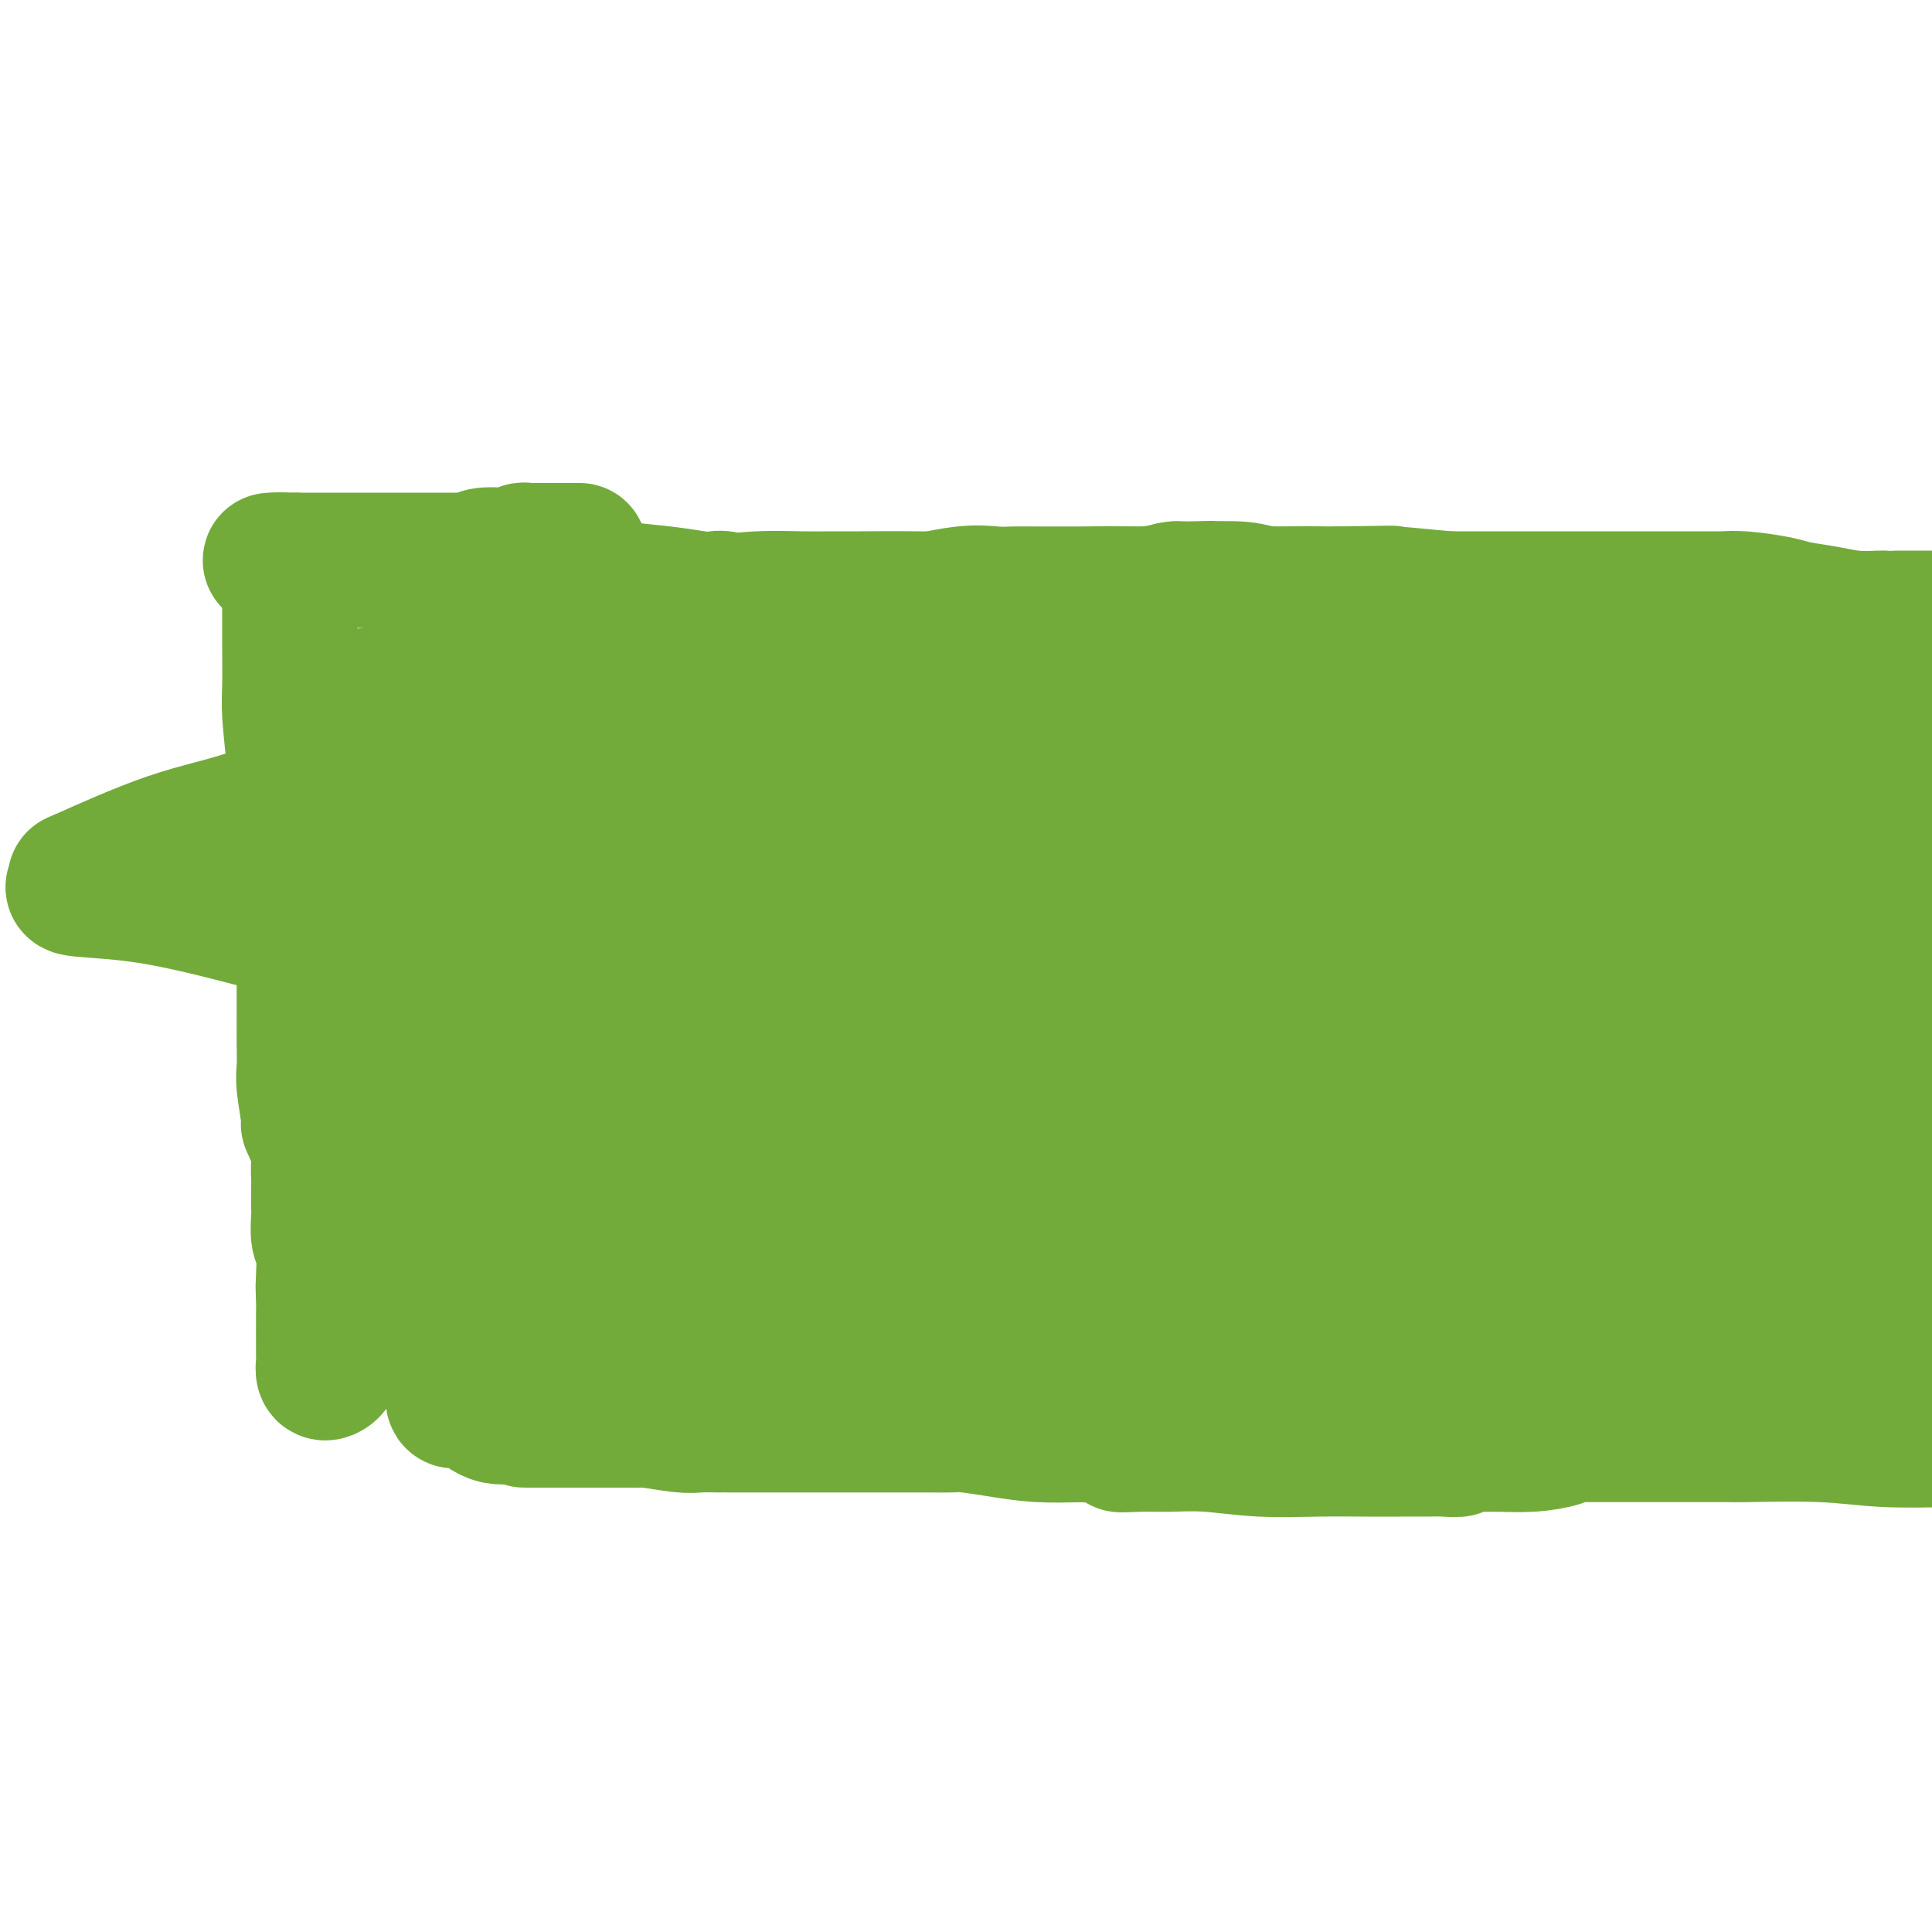 <svg viewBox='0 0 400 400' version='1.1' xmlns='http://www.w3.org/2000/svg' xmlns:xlink='http://www.w3.org/1999/xlink'><g fill='none' stroke='#73AB3A' stroke-width='28' stroke-linecap='round' stroke-linejoin='round'><path d='M102,136c0.000,-0.044 0.000,-0.088 0,0c0.000,0.088 0.000,0.308 0,1c0.000,0.692 0.000,1.856 0,3c0.000,1.144 0.000,2.267 0,3c0.000,0.733 -0.000,1.075 0,2c0.000,0.925 -0.000,2.431 0,4c0.000,1.569 0.000,3.199 0,4c0.000,0.801 0.000,0.773 0,1c0.000,0.227 -0.000,0.709 0,1c0.000,0.291 0.000,0.393 0,1c0.000,0.607 0.000,1.720 0,2c0.000,0.280 0.000,-0.274 0,0c0.000,0.274 0.000,1.377 0,2c0.000,0.623 -0.000,0.768 0,1c0.000,0.232 0.000,0.553 0,1c0.000,0.447 0.000,1.022 0,2c0.000,0.978 0.000,2.358 0,3c0.000,0.642 0.000,0.544 0,1c0.000,0.456 0.000,1.465 0,2c0.000,0.535 0.000,0.597 0,1c0.000,0.403 0.000,1.147 0,2c0.000,0.853 0.000,1.816 0,3c0.000,1.184 0.000,2.588 0,4c0.000,1.412 0.000,2.832 0,4c0.000,1.168 0.000,2.084 0,3'/><path d='M102,187c-0.227,8.442 -0.793,4.049 -1,3c-0.207,-1.049 -0.054,1.248 0,3c0.054,1.752 0.011,2.958 0,4c-0.011,1.042 0.011,1.920 0,3c-0.011,1.080 -0.056,2.362 0,4c0.056,1.638 0.211,3.633 0,5c-0.211,1.367 -0.789,2.105 -1,3c-0.211,0.895 -0.057,1.945 0,3c0.057,1.055 0.015,2.115 0,3c-0.015,0.885 -0.004,1.595 0,2c0.004,0.405 0.001,0.504 0,1c-0.001,0.496 -0.000,1.390 0,2c0.000,0.610 -0.000,0.937 0,1c0.000,0.063 0.001,-0.136 0,0c-0.001,0.136 -0.003,0.609 0,1c0.003,0.391 0.011,0.702 0,1c-0.011,0.298 -0.040,0.585 0,1c0.040,0.415 0.151,0.958 0,2c-0.151,1.042 -0.562,2.582 -1,4c-0.438,1.418 -0.902,2.713 -1,4c-0.098,1.287 0.170,2.568 0,5c-0.170,2.432 -0.778,6.017 -1,8c-0.222,1.983 -0.060,2.363 0,3c0.060,0.637 0.016,1.529 0,2c-0.016,0.471 -0.004,0.520 0,1c0.004,0.480 0.001,1.391 0,2c-0.001,0.609 -0.000,0.916 0,1c0.000,0.084 0.000,-0.054 0,0c-0.000,0.054 -0.000,0.301 0,1c0.000,0.699 0.000,1.849 0,3'/><path d='M97,263c-0.769,12.154 -0.192,4.538 0,2c0.192,-2.538 -0.001,0.002 0,1c0.001,0.998 0.196,0.453 0,1c-0.196,0.547 -0.784,2.186 -1,3c-0.216,0.814 -0.062,0.802 0,1c0.062,0.198 0.032,0.606 0,1c-0.032,0.394 -0.065,0.773 0,1c0.065,0.227 0.228,0.301 0,1c-0.228,0.699 -0.848,2.024 -1,3c-0.152,0.976 0.163,1.603 0,3c-0.163,1.397 -0.803,3.562 -1,5c-0.197,1.438 0.050,2.147 0,3c-0.050,0.853 -0.396,1.850 0,2c0.396,0.150 1.534,-0.548 3,0c1.466,0.548 3.259,2.343 5,3c1.741,0.657 3.430,0.177 4,0c0.570,-0.177 0.020,-0.051 0,0c-0.020,0.051 0.490,0.025 1,0'/><path d='M107,293c2.084,1.000 0.793,1.000 2,1c1.207,-0.000 4.913,-0.001 8,0c3.087,0.001 5.554,0.004 8,0c2.446,-0.004 4.869,-0.015 6,0c1.131,0.015 0.969,0.057 1,0c0.031,-0.057 0.256,-0.211 2,0c1.744,0.211 5.006,0.789 7,1c1.994,0.211 2.721,0.057 4,0c1.279,-0.057 3.110,-0.015 4,0c0.890,0.015 0.837,0.004 1,0c0.163,-0.004 0.541,-0.001 1,0c0.459,0.001 1.001,0.000 2,0c0.999,-0.000 2.457,-0.000 4,0c1.543,0.000 3.170,0.000 5,0c1.830,-0.000 3.861,-0.000 5,0c1.139,0.000 1.384,0.000 2,0c0.616,-0.000 1.604,-0.000 2,0c0.396,0.000 0.202,0.000 1,0c0.798,-0.000 2.588,-0.000 4,0c1.412,0.000 2.444,0.000 3,0c0.556,-0.000 0.634,-0.001 2,0c1.366,0.001 4.018,0.003 6,0c1.982,-0.003 3.293,-0.011 5,0c1.707,0.011 3.811,0.042 5,0c1.189,-0.042 1.463,-0.155 3,0c1.537,0.155 4.337,0.580 7,1c2.663,0.420 5.189,0.834 8,1c2.811,0.166 5.905,0.083 9,0'/><path d='M224,297c20.029,1.073 11.601,1.755 9,2c-2.601,0.245 0.625,0.051 3,0c2.375,-0.051 3.901,0.039 6,0c2.099,-0.039 4.773,-0.207 8,0c3.227,0.207 7.006,0.787 11,1c3.994,0.213 8.203,0.057 12,0c3.797,-0.057 7.183,-0.014 10,0c2.817,0.014 5.064,0.000 7,0c1.936,-0.000 3.560,0.014 5,0c1.440,-0.014 2.697,-0.057 4,0c1.303,0.057 2.653,0.212 3,0c0.347,-0.212 -0.311,-0.792 0,-1c0.311,-0.208 1.589,-0.046 3,0c1.411,0.046 2.956,-0.026 5,0c2.044,0.026 4.588,0.151 7,0c2.412,-0.151 4.692,-0.576 6,-1c1.308,-0.424 1.646,-0.846 2,-1c0.354,-0.154 0.726,-0.041 1,0c0.274,0.041 0.449,0.011 1,0c0.551,-0.011 1.477,-0.003 4,0c2.523,0.003 6.642,-0.000 10,0c3.358,0.000 5.956,0.004 9,0c3.044,-0.004 6.534,-0.015 8,0c1.466,0.015 0.908,0.056 4,0c3.092,-0.056 9.832,-0.207 15,0c5.168,0.207 8.762,0.774 13,1c4.238,0.226 9.119,0.113 14,0'/><path d='M397,292c0.000,0.000 0.000,0.000 0,0c0.000,0.000 0.000,0.000 0,0'/><path d='M120,119c1.639,0.334 3.278,0.668 4,1c0.722,0.332 0.525,0.664 1,1c0.475,0.336 1.620,0.678 4,1c2.380,0.322 5.993,0.626 9,1c3.007,0.374 5.408,0.818 7,1c1.592,0.182 2.374,0.101 3,0c0.626,-0.101 1.096,-0.223 2,0c0.904,0.223 2.242,0.792 4,1c1.758,0.208 3.936,0.056 5,0c1.064,-0.056 1.016,-0.016 2,0c0.984,0.016 3.001,0.006 5,0c1.999,-0.006 3.979,-0.009 6,0c2.021,0.009 4.084,0.031 6,0c1.916,-0.031 3.684,-0.113 5,0c1.316,0.113 2.179,0.423 5,0c2.821,-0.423 7.600,-1.577 11,-2c3.400,-0.423 5.421,-0.113 7,0c1.579,0.113 2.715,0.030 4,0c1.285,-0.030 2.717,-0.008 4,0c1.283,0.008 2.415,0.002 4,0c1.585,-0.002 3.621,-0.001 5,0c1.379,0.001 2.100,0.000 4,0c1.900,-0.000 4.978,-0.000 7,0c2.022,0.000 2.986,0.000 5,0c2.014,-0.000 5.076,-0.000 7,0c1.924,0.000 2.709,0.000 4,0c1.291,-0.000 3.089,-0.000 5,0c1.911,0.000 3.935,0.000 6,0c2.065,-0.000 4.171,-0.000 6,0c1.829,0.000 3.380,0.000 5,0c1.620,-0.000 3.310,-0.000 5,0'/><path d='M277,123c19.798,-0.313 7.794,-0.095 4,0c-3.794,0.095 0.623,0.067 3,0c2.377,-0.067 2.715,-0.173 5,0c2.285,0.173 6.518,0.624 11,1c4.482,0.376 9.214,0.675 14,1c4.786,0.325 9.625,0.676 13,1c3.375,0.324 5.287,0.623 7,1c1.713,0.377 3.229,0.834 4,1c0.771,0.166 0.798,0.041 1,0c0.202,-0.041 0.578,0.003 2,0c1.422,-0.003 3.891,-0.053 6,0c2.109,0.053 3.858,0.207 6,0c2.142,-0.207 4.678,-0.777 6,-1c1.322,-0.223 1.429,-0.101 2,0c0.571,0.101 1.606,0.179 2,0c0.394,-0.179 0.147,-0.615 0,0c-0.147,0.615 -0.193,2.281 0,3c0.193,0.719 0.627,0.491 1,2c0.373,1.509 0.687,4.754 1,8'/><path d='M365,140c0.915,3.213 2.202,4.746 3,9c0.798,4.254 1.105,11.231 2,16c0.895,4.769 2.377,7.331 3,10c0.623,2.669 0.388,5.446 1,9c0.612,3.554 2.071,7.884 3,11c0.929,3.116 1.329,5.016 2,7c0.671,1.984 1.615,4.050 2,6c0.385,1.950 0.212,3.782 0,5c-0.212,1.218 -0.463,1.821 0,3c0.463,1.179 1.640,2.935 2,4c0.360,1.065 -0.097,1.439 0,2c0.097,0.561 0.747,1.309 1,2c0.253,0.691 0.110,1.325 0,4c-0.110,2.675 -0.187,7.392 0,11c0.187,3.608 0.638,6.109 1,8c0.362,1.891 0.637,3.173 1,5c0.363,1.827 0.815,4.200 1,6c0.185,1.800 0.102,3.026 0,4c-0.102,0.974 -0.223,1.695 0,2c0.223,0.305 0.792,0.195 1,1c0.208,0.805 0.056,2.525 0,3c-0.056,0.475 -0.015,-0.294 0,0c0.015,0.294 0.005,1.652 0,3c-0.005,1.348 -0.004,2.687 0,4c0.004,1.313 0.011,2.599 0,3c-0.011,0.401 -0.042,-0.084 0,0c0.042,0.084 0.155,0.738 0,1c-0.155,0.262 -0.577,0.131 -1,0'/><path d='M387,279c-0.141,8.671 -1.993,2.848 -4,1c-2.007,-1.848 -4.169,0.278 -6,1c-1.831,0.722 -3.331,0.040 -5,0c-1.669,-0.040 -3.506,0.564 -5,1c-1.494,0.436 -2.643,0.705 -4,1c-1.357,0.295 -2.921,0.615 -4,1c-1.079,0.385 -1.671,0.836 -3,1c-1.329,0.164 -3.393,0.043 -5,0c-1.607,-0.043 -2.757,-0.008 -5,0c-2.243,0.008 -5.579,-0.012 -9,0c-3.421,0.012 -6.925,0.056 -9,0c-2.075,-0.056 -2.719,-0.212 -4,0c-1.281,0.212 -3.199,0.793 -4,1c-0.801,0.207 -0.486,0.041 -1,0c-0.514,-0.041 -1.856,0.041 -4,0c-2.144,-0.041 -5.090,-0.207 -8,0c-2.910,0.207 -5.785,0.788 -9,1c-3.215,0.212 -6.769,0.057 -10,0c-3.231,-0.057 -6.139,-0.014 -10,0c-3.861,0.014 -8.675,-0.000 -14,0c-5.325,0.000 -11.163,0.015 -17,0c-5.837,-0.015 -11.674,-0.059 -16,0c-4.326,0.059 -7.140,0.222 -10,0c-2.860,-0.222 -5.766,-0.830 -9,-1c-3.234,-0.170 -6.797,0.098 -10,0c-3.203,-0.098 -6.047,-0.562 -9,-1c-2.953,-0.438 -6.015,-0.849 -8,-1c-1.985,-0.151 -2.893,-0.040 -4,0c-1.107,0.040 -2.413,0.011 -4,0c-1.587,-0.011 -3.453,-0.003 -6,0c-2.547,0.003 -5.773,0.002 -9,0'/><path d='M162,284c-23.017,-0.298 -12.561,0.456 -11,1c1.561,0.544 -5.774,0.877 -10,1c-4.226,0.123 -5.342,0.034 -7,0c-1.658,-0.034 -3.859,-0.015 -5,0c-1.141,0.015 -1.222,0.024 -2,0c-0.778,-0.024 -2.254,-0.081 -3,0c-0.746,0.081 -0.761,0.302 -1,0c-0.239,-0.302 -0.702,-1.125 -1,-2c-0.298,-0.875 -0.430,-1.801 -1,-3c-0.570,-1.199 -1.578,-2.670 -2,-4c-0.422,-1.330 -0.260,-2.520 0,-4c0.260,-1.480 0.616,-3.249 0,-5c-0.616,-1.751 -2.204,-3.483 -3,-5c-0.796,-1.517 -0.801,-2.817 -1,-4c-0.199,-1.183 -0.591,-2.247 -1,-4c-0.409,-1.753 -0.833,-4.194 -1,-5c-0.167,-0.806 -0.077,0.024 0,-1c0.077,-1.024 0.141,-3.903 0,-6c-0.141,-2.097 -0.486,-3.413 0,-5c0.486,-1.587 1.804,-3.447 2,-5c0.196,-1.553 -0.730,-2.800 0,-5c0.730,-2.200 3.115,-5.355 4,-8c0.885,-2.645 0.268,-4.781 1,-7c0.732,-2.219 2.812,-4.520 4,-8c1.188,-3.480 1.482,-8.137 2,-12c0.518,-3.863 1.259,-6.931 2,-10'/><path d='M128,183c2.296,-10.498 0.535,-9.242 0,-11c-0.535,-1.758 0.156,-6.531 0,-10c-0.156,-3.469 -1.160,-5.633 -2,-8c-0.840,-2.367 -1.516,-4.936 -2,-7c-0.484,-2.064 -0.774,-3.621 -1,-5c-0.226,-1.379 -0.386,-2.579 -1,-4c-0.614,-1.421 -1.682,-3.064 -2,-4c-0.318,-0.936 0.115,-1.164 0,-2c-0.115,-0.836 -0.779,-2.280 -1,-3c-0.221,-0.720 0.001,-0.718 0,-1c-0.001,-0.282 -0.227,-0.850 0,-1c0.227,-0.150 0.905,0.117 4,0c3.095,-0.117 8.606,-0.620 13,-1c4.394,-0.380 7.671,-0.638 11,-1c3.329,-0.362 6.710,-0.829 10,-1c3.290,-0.171 6.491,-0.045 9,0c2.509,0.045 4.328,0.008 6,0c1.672,-0.008 3.197,0.013 6,0c2.803,-0.013 6.884,-0.060 12,0c5.116,0.060 11.266,0.226 18,0c6.734,-0.226 14.052,-0.844 19,-1c4.948,-0.156 7.524,0.150 10,0c2.476,-0.150 4.850,-0.757 6,-1c1.150,-0.243 1.075,-0.121 1,0'/><path d='M244,122c13.423,-0.314 3.479,-0.099 0,0c-3.479,0.099 -0.494,0.083 3,0c3.494,-0.083 7.498,-0.232 10,0c2.502,0.232 3.503,0.847 6,1c2.497,0.153 6.490,-0.155 10,0c3.510,0.155 6.538,0.774 9,1c2.462,0.226 4.358,0.061 7,0c2.642,-0.061 6.031,-0.016 9,0c2.969,0.016 5.518,0.004 8,0c2.482,-0.004 4.896,-0.001 7,0c2.104,0.001 3.897,0.000 5,0c1.103,-0.000 1.514,-0.000 4,0c2.486,0.000 7.045,0.000 10,0c2.955,-0.000 4.304,-0.000 6,0c1.696,0.000 3.738,0.000 5,0c1.262,-0.000 1.744,-0.001 4,0c2.256,0.001 6.285,0.003 8,0c1.715,-0.003 1.118,-0.012 1,0c-0.118,0.012 0.245,0.044 1,0c0.755,-0.044 1.901,-0.166 4,0c2.099,0.166 5.151,0.619 7,1c1.849,0.381 2.495,0.691 4,1c1.505,0.309 3.869,0.619 6,1c2.131,0.381 4.028,0.834 6,1c1.972,0.166 4.020,0.044 5,0c0.980,-0.044 0.891,-0.012 1,0c0.109,0.012 0.414,0.003 1,0c0.586,-0.003 1.453,-0.001 3,0c1.547,0.001 3.773,0.000 6,0'/><path d='M391,206c0.232,0.002 0.465,0.005 0,0c-0.465,-0.005 -1.627,-0.016 -2,0c-0.373,0.016 0.042,0.059 0,0c-0.042,-0.059 -0.540,-0.222 -1,-1c-0.460,-0.778 -0.883,-2.173 -1,-4c-0.117,-1.827 0.071,-4.086 0,-7c-0.071,-2.914 -0.401,-6.484 0,-10c0.401,-3.516 1.533,-6.977 2,-11c0.467,-4.023 0.268,-8.608 1,-13c0.732,-4.392 2.396,-8.592 3,-12c0.604,-3.408 0.147,-6.024 0,-8c-0.147,-1.976 0.017,-3.311 0,-4c-0.017,-0.689 -0.214,-0.732 0,0c0.214,0.732 0.841,2.237 1,3c0.159,0.763 -0.149,0.782 0,2c0.149,1.218 0.757,3.634 1,6c0.243,2.366 0.122,4.683 0,7'/><path d='M395,154c0.471,4.246 0.648,5.861 1,8c0.352,2.139 0.879,4.804 1,7c0.121,2.196 -0.164,3.925 0,6c0.164,2.075 0.776,4.498 1,6c0.224,1.502 0.060,2.085 0,3c-0.060,0.915 -0.015,2.163 0,3c0.015,0.837 0.000,1.263 0,3c-0.000,1.737 0.015,4.786 0,7c-0.015,2.214 -0.059,3.595 0,5c0.059,1.405 0.222,2.836 0,5c-0.222,2.164 -0.828,5.060 -1,8c-0.172,2.940 0.091,5.922 0,9c-0.091,3.078 -0.536,6.251 -1,9c-0.464,2.749 -0.947,5.072 -1,7c-0.053,1.928 0.323,3.459 0,6c-0.323,2.541 -1.343,6.092 -2,8c-0.657,1.908 -0.949,2.173 -1,3c-0.051,0.827 0.139,2.216 0,3c-0.139,0.784 -0.606,0.964 -1,1c-0.394,0.036 -0.716,-0.070 -1,0c-0.284,0.070 -0.530,0.318 -4,1c-3.470,0.682 -10.165,1.799 -14,3c-3.835,1.201 -4.810,2.486 -6,3c-1.190,0.514 -2.595,0.257 -4,0'/><path d='M362,268c-5.251,1.116 -3.377,-0.093 -4,0c-0.623,0.093 -3.741,1.489 -7,2c-3.259,0.511 -6.659,0.137 -9,0c-2.341,-0.137 -3.623,-0.036 -5,0c-1.377,0.036 -2.850,0.006 -4,0c-1.150,-0.006 -1.977,0.010 -3,0c-1.023,-0.010 -2.242,-0.048 -4,0c-1.758,0.048 -4.056,0.182 -7,0c-2.944,-0.182 -6.534,-0.679 -10,-1c-3.466,-0.321 -6.809,-0.467 -11,-1c-4.191,-0.533 -9.229,-1.452 -14,-2c-4.771,-0.548 -9.273,-0.723 -13,-1c-3.727,-0.277 -6.678,-0.656 -10,-1c-3.322,-0.344 -7.013,-0.655 -10,-1c-2.987,-0.345 -5.268,-0.726 -8,-1c-2.732,-0.274 -5.914,-0.441 -10,-1c-4.086,-0.559 -9.074,-1.509 -14,-2c-4.926,-0.491 -9.789,-0.524 -15,-1c-5.211,-0.476 -10.771,-1.396 -15,-2c-4.229,-0.604 -7.129,-0.894 -9,-1c-1.871,-0.106 -2.714,-0.028 -3,0c-0.286,0.028 -0.015,0.008 -1,0c-0.985,-0.008 -3.227,-0.002 -4,0c-0.773,0.002 -0.078,0.001 -1,0c-0.922,-0.001 -3.461,-0.000 -6,0'/><path d='M165,255c-24.355,-2.324 -8.242,-0.633 -3,0c5.242,0.633 -0.387,0.207 -3,0c-2.613,-0.207 -2.209,-0.195 -3,0c-0.791,0.195 -2.776,0.574 -4,1c-1.224,0.426 -1.688,0.901 -2,1c-0.312,0.099 -0.474,-0.177 -1,0c-0.526,0.177 -1.416,0.807 -2,1c-0.584,0.193 -0.862,-0.051 -1,0c-0.138,0.051 -0.137,0.396 -1,0c-0.863,-0.396 -2.589,-1.533 -4,-3c-1.411,-1.467 -2.507,-3.262 -4,-6c-1.493,-2.738 -3.383,-6.418 -5,-11c-1.617,-4.582 -2.963,-10.067 -4,-14c-1.037,-3.933 -1.767,-6.313 -2,-10c-0.233,-3.687 0.030,-8.679 0,-13c-0.030,-4.321 -0.354,-7.971 -1,-12c-0.646,-4.029 -1.613,-8.437 -2,-13c-0.387,-4.563 -0.193,-9.282 0,-14'/><path d='M123,162c-0.689,-9.702 -0.913,-7.957 -1,-9c-0.087,-1.043 -0.039,-4.875 0,-7c0.039,-2.125 0.067,-2.544 0,-4c-0.067,-1.456 -0.229,-3.949 0,-5c0.229,-1.051 0.849,-0.661 1,-1c0.151,-0.339 -0.165,-1.409 0,-2c0.165,-0.591 0.812,-0.703 1,-1c0.188,-0.297 -0.084,-0.777 0,-1c0.084,-0.223 0.522,-0.188 1,0c0.478,0.188 0.995,0.530 2,0c1.005,-0.530 2.497,-1.931 4,-3c1.503,-1.069 3.015,-1.807 5,-2c1.985,-0.193 4.443,0.160 7,0c2.557,-0.160 5.215,-0.831 9,0c3.785,0.831 8.698,3.165 13,4c4.302,0.835 7.992,0.171 12,1c4.008,0.829 8.334,3.150 12,4c3.666,0.850 6.671,0.228 10,0c3.329,-0.228 6.981,-0.061 11,0c4.019,0.061 8.403,0.017 12,0c3.597,-0.017 6.405,-0.008 10,0c3.595,0.008 7.977,0.016 12,0c4.023,-0.016 7.687,-0.057 13,0c5.313,0.057 12.276,0.211 18,0c5.724,-0.211 10.208,-0.789 16,-1c5.792,-0.211 12.893,-0.057 20,0c7.107,0.057 14.221,0.015 19,0c4.779,-0.015 7.223,-0.004 8,0c0.777,0.004 -0.111,0.002 -1,0'/><path d='M337,135c22.974,-0.218 6.408,-0.263 0,0c-6.408,0.263 -2.657,0.834 -2,1c0.657,0.166 -1.779,-0.075 -3,0c-1.221,0.075 -1.227,0.465 -2,1c-0.773,0.535 -2.313,1.215 -4,2c-1.687,0.785 -3.521,1.673 -7,2c-3.479,0.327 -8.604,0.091 -15,0c-6.396,-0.091 -14.064,-0.039 -23,0c-8.936,0.039 -19.140,0.065 -33,0c-13.860,-0.065 -31.377,-0.220 -49,0c-17.623,0.220 -35.350,0.814 -50,1c-14.650,0.186 -26.221,-0.035 -37,0c-10.779,0.035 -20.767,0.326 -28,1c-7.233,0.674 -11.710,1.729 -14,2c-2.290,0.271 -2.392,-0.244 0,0c2.392,0.244 7.278,1.247 12,2c4.722,0.753 9.279,1.255 13,2c3.721,0.745 6.604,1.731 11,3c4.396,1.269 10.303,2.820 16,4c5.697,1.180 11.182,1.987 16,3c4.818,1.013 8.969,2.231 14,3c5.031,0.769 10.943,1.090 18,2c7.057,0.910 15.260,2.408 25,3c9.740,0.592 21.018,0.279 39,0c17.982,-0.279 42.669,-0.522 59,-1c16.331,-0.478 24.305,-1.190 30,-2c5.695,-0.810 9.110,-1.718 11,-2c1.890,-0.282 2.254,0.062 1,0c-1.254,-0.062 -4.127,-0.531 -7,-1'/><path d='M328,161c-3.749,-0.545 -10.123,-1.409 -13,-2c-2.877,-0.591 -2.257,-0.909 -2,-1c0.257,-0.091 0.151,0.045 -1,0c-1.151,-0.045 -3.347,-0.272 -7,0c-3.653,0.272 -8.764,1.043 -17,2c-8.236,0.957 -19.599,2.099 -28,3c-8.401,0.901 -13.840,1.561 -18,2c-4.160,0.439 -7.041,0.656 -8,1c-0.959,0.344 0.004,0.814 0,1c-0.004,0.186 -0.975,0.087 -1,0c-0.025,-0.087 0.894,-0.161 -1,0c-1.894,0.161 -6.603,0.557 -15,0c-8.397,-0.557 -20.482,-2.069 -28,-3c-7.518,-0.931 -10.469,-1.282 -15,-2c-4.531,-0.718 -10.641,-1.804 -17,-3c-6.359,-1.196 -12.965,-2.501 -20,-4c-7.035,-1.499 -14.498,-3.190 -19,-4c-4.502,-0.810 -6.044,-0.739 -7,-1c-0.956,-0.261 -1.328,-0.854 -1,-1c0.328,-0.146 1.356,0.157 0,0c-1.356,-0.157 -5.096,-0.773 -7,-1c-1.904,-0.227 -1.973,-0.065 -2,0c-0.027,0.065 -0.014,0.032 0,0'/><path d='M120,114c-0.334,0.000 -0.667,0.000 -1,0c-0.333,-0.000 -0.664,-0.000 -1,0c-0.336,0.000 -0.675,0.000 -1,0c-0.325,-0.000 -0.636,-0.000 -1,0c-0.364,0.000 -0.780,0.000 -1,0c-0.220,-0.000 -0.243,-0.001 -1,0c-0.757,0.001 -2.248,0.004 -3,0c-0.752,-0.004 -0.766,-0.015 -1,0c-0.234,0.015 -0.689,0.056 -1,0c-0.311,-0.056 -0.478,-0.207 -1,0c-0.522,0.207 -1.399,0.774 -2,1c-0.601,0.226 -0.927,0.113 -2,0c-1.073,-0.113 -2.892,-0.226 -4,0c-1.108,0.226 -1.506,0.793 -2,1c-0.494,0.207 -1.086,0.056 -1,0c0.086,-0.056 0.849,-0.015 0,0c-0.849,0.015 -3.311,0.004 -5,0c-1.689,-0.004 -2.605,-0.001 -3,0c-0.395,0.001 -0.271,0.000 -1,0c-0.729,-0.000 -2.313,-0.000 -3,0c-0.687,0.000 -0.477,0.000 -1,0c-0.523,-0.000 -1.778,-0.000 -4,0c-2.222,0.000 -5.410,0.000 -7,0c-1.590,-0.000 -1.582,-0.000 -3,0c-1.418,0.000 -4.262,0.000 -6,0c-1.738,-0.000 -2.369,-0.000 -3,0'/><path d='M61,116c-9.354,0.218 -3.238,-0.239 -1,0c2.238,0.239 0.600,1.172 0,2c-0.600,0.828 -0.160,1.551 0,2c0.160,0.449 0.042,0.624 0,2c-0.042,1.376 -0.008,3.952 0,6c0.008,2.048 -0.009,3.569 0,6c0.009,2.431 0.045,5.771 0,8c-0.045,2.229 -0.170,3.348 0,6c0.170,2.652 0.634,6.837 1,10c0.366,3.163 0.634,5.304 1,7c0.366,1.696 0.830,2.946 1,4c0.170,1.054 0.046,1.911 0,3c-0.046,1.089 -0.012,2.408 0,3c0.012,0.592 0.004,0.455 0,1c-0.004,0.545 -0.002,1.773 0,3'/><path d='M63,179c0.309,9.932 0.083,3.261 0,1c-0.083,-2.261 -0.022,-0.111 0,1c0.022,1.111 0.006,1.184 0,2c-0.006,0.816 -0.002,2.374 0,4c0.002,1.626 0.000,3.319 0,5c-0.000,1.681 -0.000,3.351 0,5c0.000,1.649 0.000,3.278 0,5c-0.000,1.722 -0.001,3.537 0,5c0.001,1.463 0.005,2.572 0,4c-0.005,1.428 -0.017,3.173 0,5c0.017,1.827 0.065,3.736 0,5c-0.065,1.264 -0.242,1.885 0,4c0.242,2.115 0.902,5.725 1,7c0.098,1.275 -0.366,0.216 0,1c0.366,0.784 1.562,3.409 2,5c0.438,1.591 0.117,2.146 0,3c-0.117,0.854 -0.031,2.007 0,3c0.031,0.993 0.008,1.825 0,2c-0.008,0.175 -0.002,-0.308 0,0c0.002,0.308 0.001,1.407 0,2c-0.001,0.593 -0.001,0.680 0,1c0.001,0.320 0.004,0.873 0,1c-0.004,0.127 -0.015,-0.173 0,0c0.015,0.173 0.057,0.820 0,2c-0.057,1.180 -0.211,2.894 0,4c0.211,1.106 0.789,1.606 1,3c0.211,1.394 0.057,3.683 0,5c-0.057,1.317 -0.015,1.662 0,2c0.015,0.338 0.004,0.668 0,1c-0.004,0.332 -0.002,0.666 0,1'/><path d='M67,268c0.619,13.743 0.166,3.601 0,0c-0.166,-3.601 -0.044,-0.662 0,1c0.044,1.662 0.011,2.046 0,3c-0.011,0.954 0.000,2.477 0,4c-0.000,1.523 -0.012,3.047 0,4c0.012,0.953 0.046,1.334 0,2c-0.046,0.666 -0.173,1.616 0,2c0.173,0.384 0.645,0.201 1,0c0.355,-0.201 0.591,-0.420 1,-1c0.409,-0.580 0.989,-1.521 1,-2c0.011,-0.479 -0.547,-0.496 0,-2c0.547,-1.504 2.198,-4.496 3,-6c0.802,-1.504 0.753,-1.521 1,-2c0.247,-0.479 0.790,-1.419 1,-2c0.210,-0.581 0.087,-0.804 0,-1c-0.087,-0.196 -0.139,-0.364 0,-1c0.139,-0.636 0.468,-1.740 1,-3c0.532,-1.260 1.266,-2.677 2,-5c0.734,-2.323 1.469,-5.553 2,-8c0.531,-2.447 0.858,-4.111 1,-6c0.142,-1.889 0.097,-4.003 0,-6c-0.097,-1.997 -0.247,-3.877 0,-6c0.247,-2.123 0.891,-4.489 1,-6c0.109,-1.511 -0.317,-2.166 0,-4c0.317,-1.834 1.378,-4.848 2,-7c0.622,-2.152 0.806,-3.443 1,-5c0.194,-1.557 0.398,-3.381 1,-5c0.602,-1.619 1.600,-3.034 2,-5c0.400,-1.966 0.200,-4.483 0,-7'/><path d='M88,194c1.238,-9.451 0.332,-4.578 0,-5c-0.332,-0.422 -0.089,-6.141 0,-9c0.089,-2.859 0.024,-2.860 0,-4c-0.024,-1.140 -0.006,-3.419 0,-5c0.006,-1.581 0.002,-2.464 0,-4c-0.002,-1.536 -0.000,-3.727 0,-5c0.000,-1.273 -0.000,-1.630 0,-3c0.000,-1.370 0.001,-3.753 0,-5c-0.001,-1.247 -0.004,-1.359 0,-2c0.004,-0.641 0.016,-1.812 0,-3c-0.016,-1.188 -0.060,-2.395 0,-3c0.060,-0.605 0.225,-0.609 0,-1c-0.225,-0.391 -0.839,-1.169 -1,-1c-0.161,0.169 0.132,1.287 0,3c-0.132,1.713 -0.691,4.023 -1,6c-0.309,1.977 -0.370,3.622 -1,7c-0.630,3.378 -1.829,8.488 -3,17c-1.171,8.512 -2.314,20.424 -3,29c-0.686,8.576 -0.916,13.814 -1,19c-0.084,5.186 -0.023,10.318 0,14c0.023,3.682 0.006,5.914 0,8c-0.006,2.086 -0.002,4.024 0,5c0.002,0.976 0.001,0.988 0,1'/><path d='M78,253c-0.178,7.422 -0.122,2.477 0,1c0.122,-1.477 0.310,0.515 0,1c-0.310,0.485 -1.116,-0.536 -2,0c-0.884,0.536 -1.844,2.630 -3,4c-1.156,1.370 -2.509,2.017 -3,3c-0.491,0.983 -0.122,2.302 0,3c0.122,0.698 -0.004,0.775 0,1c0.004,0.225 0.138,0.598 0,1c-0.138,0.402 -0.547,0.833 1,1c1.547,0.167 5.051,0.070 8,0c2.949,-0.070 5.344,-0.113 9,0c3.656,0.113 8.574,0.381 13,0c4.426,-0.381 8.361,-1.412 12,-2c3.639,-0.588 6.983,-0.732 11,-1c4.017,-0.268 8.705,-0.659 14,-1c5.295,-0.341 11.195,-0.630 17,-1c5.805,-0.370 11.516,-0.820 19,-1c7.484,-0.180 16.742,-0.090 26,0'/><path d='M200,262c22.753,-1.171 15.137,-1.099 14,-1c-1.137,0.099 4.206,0.226 8,0c3.794,-0.226 6.041,-0.804 8,-1c1.959,-0.196 3.631,-0.011 6,0c2.369,0.011 5.436,-0.150 9,0c3.564,0.150 7.627,0.613 12,1c4.373,0.387 9.057,0.697 14,1c4.943,0.303 10.146,0.598 14,1c3.854,0.402 6.359,0.911 7,1c0.641,0.089 -0.581,-0.244 -2,-1c-1.419,-0.756 -3.035,-1.937 -7,-4c-3.965,-2.063 -10.279,-5.010 -22,-9c-11.721,-3.990 -28.849,-9.023 -49,-16c-20.151,-6.977 -43.324,-15.897 -65,-22c-21.676,-6.103 -41.853,-9.389 -59,-13c-17.147,-3.611 -31.262,-7.546 -41,-10c-9.738,-2.454 -15.099,-3.426 -20,-4c-4.901,-0.574 -9.343,-0.751 -11,-1c-1.657,-0.249 -0.528,-0.569 0,-1c0.528,-0.431 0.454,-0.971 0,-1c-0.454,-0.029 -1.287,0.454 2,-1c3.287,-1.454 10.696,-4.843 17,-7c6.304,-2.157 11.505,-3.081 17,-5c5.495,-1.919 11.284,-4.834 18,-7c6.716,-2.166 14.358,-3.583 22,-5'/><path d='M92,157c12.160,-3.139 14.061,-2.487 18,-3c3.939,-0.513 9.915,-2.191 15,-3c5.085,-0.809 9.277,-0.748 12,-1c2.723,-0.252 3.976,-0.817 5,-1c1.024,-0.183 1.819,0.018 2,0c0.181,-0.018 -0.252,-0.253 2,0c2.252,0.253 7.190,0.996 12,2c4.810,1.004 9.492,2.269 14,3c4.508,0.731 8.843,0.927 12,1c3.157,0.073 5.136,0.022 6,0c0.864,-0.022 0.613,-0.017 1,0c0.387,0.017 1.412,0.045 2,0c0.588,-0.045 0.737,-0.164 1,0c0.263,0.164 0.638,0.610 1,1c0.362,0.390 0.709,0.724 1,1c0.291,0.276 0.524,0.494 -1,1c-1.524,0.506 -4.805,1.301 -9,3c-4.195,1.699 -9.304,4.302 -14,6c-4.696,1.698 -8.978,2.491 -14,4c-5.022,1.509 -10.782,3.735 -16,5c-5.218,1.265 -9.893,1.568 -14,2c-4.107,0.432 -7.647,0.992 -11,2c-3.353,1.008 -6.518,2.464 -8,3c-1.482,0.536 -1.281,0.153 -1,0c0.281,-0.153 0.640,-0.077 1,0'/><path d='M109,183c-4.131,1.309 2.043,1.083 5,1c2.957,-0.083 2.697,-0.022 4,0c1.303,0.022 4.169,0.006 6,0c1.831,-0.006 2.626,-0.000 4,0c1.374,0.000 3.328,-0.006 6,0c2.672,0.006 6.062,0.022 12,0c5.938,-0.022 14.424,-0.083 22,0c7.576,0.083 14.242,0.309 21,0c6.758,-0.309 13.606,-1.154 19,-2c5.394,-0.846 9.332,-1.692 13,-2c3.668,-0.308 7.066,-0.077 11,0c3.934,0.077 8.405,0.001 13,0c4.595,-0.001 9.313,0.073 13,0c3.687,-0.073 6.341,-0.293 7,0c0.659,0.293 -0.677,1.098 -3,2c-2.323,0.902 -5.632,1.901 -13,4c-7.368,2.099 -18.796,5.297 -30,8c-11.204,2.703 -22.182,4.910 -34,7c-11.818,2.090 -24.474,4.061 -39,5c-14.526,0.939 -30.923,0.845 -45,0c-14.077,-0.845 -25.834,-2.441 -31,-3c-5.166,-0.559 -3.742,-0.081 -4,0c-0.258,0.081 -2.200,-0.237 0,-1c2.200,-0.763 8.541,-1.972 20,-5c11.459,-3.028 28.034,-7.875 47,-13c18.966,-5.125 40.321,-10.528 62,-14c21.679,-3.472 43.683,-5.012 64,-7c20.317,-1.988 38.948,-4.425 61,-5c22.052,-0.575 47.526,0.713 73,2'/><path d='M393,160c18.833,1.167 29.417,3.083 40,5'/><path d='M359,203c3.362,0.001 6.723,0.001 0,0c-6.723,-0.001 -23.531,-0.004 -32,0c-8.469,0.004 -8.598,0.015 -11,0c-2.402,-0.015 -7.078,-0.054 -9,0c-1.922,0.054 -1.091,0.203 -1,0c0.091,-0.203 -0.557,-0.758 0,-1c0.557,-0.242 2.319,-0.173 4,0c1.681,0.173 3.281,0.448 8,0c4.719,-0.448 12.556,-1.620 24,-3c11.444,-1.380 26.496,-2.967 35,-4c8.504,-1.033 10.459,-1.514 13,-2c2.541,-0.486 5.668,-0.979 6,-1c0.332,-0.021 -2.130,0.431 -10,1c-7.870,0.569 -21.149,1.255 -38,3c-16.851,1.745 -37.276,4.547 -50,7c-12.724,2.453 -17.747,4.556 -22,6c-4.253,1.444 -7.735,2.229 -10,3c-2.265,0.771 -3.311,1.528 -4,2c-0.689,0.472 -1.019,0.660 -1,1c0.019,0.340 0.386,0.834 0,1c-0.386,0.166 -1.527,0.006 -3,0c-1.473,-0.006 -3.280,0.142 -5,1c-1.720,0.858 -3.353,2.426 -5,3c-1.647,0.574 -3.307,0.154 -4,0c-0.693,-0.154 -0.417,-0.041 -1,0c-0.583,0.041 -2.024,0.012 -4,0c-1.976,-0.012 -4.488,-0.006 -7,0'/><path d='M232,220c-4.550,-0.021 -7.926,-0.072 -13,0c-5.074,0.072 -11.848,0.269 -18,0c-6.152,-0.269 -11.683,-1.002 -15,-2c-3.317,-0.998 -4.421,-2.261 -5,-3c-0.579,-0.739 -0.634,-0.954 -1,-1c-0.366,-0.046 -1.044,0.076 -1,0c0.044,-0.076 0.809,-0.350 -1,-1c-1.809,-0.650 -6.194,-1.677 -8,-2c-1.806,-0.323 -1.035,0.057 -1,0c0.035,-0.057 -0.666,-0.551 0,-1c0.666,-0.449 2.699,-0.852 0,-1c-2.699,-0.148 -10.129,-0.039 -16,1c-5.871,1.039 -10.182,3.010 -13,4c-2.818,0.990 -4.142,1.001 -5,1c-0.858,-0.001 -1.249,-0.014 0,0c1.249,0.014 4.139,0.055 6,0c1.861,-0.055 2.692,-0.205 3,0c0.308,0.205 0.093,0.766 0,1c-0.093,0.234 -0.063,0.140 0,1c0.063,0.860 0.161,2.674 0,5c-0.161,2.326 -0.580,5.163 -1,8'/><path d='M143,230c-0.551,3.737 -1.429,5.580 -2,7c-0.571,1.420 -0.834,2.418 -1,3c-0.166,0.582 -0.236,0.747 0,1c0.236,0.253 0.779,0.593 0,1c-0.779,0.407 -2.880,0.882 1,0c3.880,-0.882 13.741,-3.120 21,-4c7.259,-0.880 11.918,-0.402 18,-1c6.082,-0.598 13.588,-2.272 19,-3c5.412,-0.728 8.729,-0.508 12,-1c3.271,-0.492 6.496,-1.694 8,-2c1.504,-0.306 1.287,0.283 2,0c0.713,-0.283 2.354,-1.439 5,-2c2.646,-0.561 6.296,-0.529 9,-1c2.704,-0.471 4.463,-1.447 6,-2c1.537,-0.553 2.852,-0.683 4,-1c1.148,-0.317 2.130,-0.820 3,-1c0.870,-0.180 1.628,-0.038 2,0c0.372,0.038 0.360,-0.027 0,0c-0.360,0.027 -1.066,0.147 -2,0c-0.934,-0.147 -2.096,-0.561 -6,0c-3.904,0.561 -10.549,2.098 -16,3c-5.451,0.902 -9.709,1.171 -14,2c-4.291,0.829 -8.617,2.219 -12,3c-3.383,0.781 -5.824,0.951 -9,1c-3.176,0.049 -7.086,-0.025 -9,0c-1.914,0.025 -1.833,0.150 -1,0c0.833,-0.150 2.416,-0.575 4,-1'/><path d='M185,232c0.664,-0.378 0.825,-0.822 7,-3c6.175,-2.178 18.364,-6.088 26,-8c7.636,-1.912 10.721,-1.825 16,-3c5.279,-1.175 12.754,-3.610 19,-5c6.246,-1.390 11.263,-1.733 17,-3c5.737,-1.267 12.195,-3.457 18,-5c5.805,-1.543 10.956,-2.438 16,-3c5.044,-0.562 9.981,-0.792 15,-1c5.019,-0.208 10.119,-0.396 14,-1c3.881,-0.604 6.543,-1.626 9,-2c2.457,-0.374 4.708,-0.100 6,0c1.292,0.100 1.623,0.027 2,0c0.377,-0.027 0.800,-0.009 0,0c-0.800,0.009 -2.822,0.008 -4,0c-1.178,-0.008 -1.513,-0.024 -5,0c-3.487,0.024 -10.125,0.087 -16,0c-5.875,-0.087 -10.987,-0.325 -17,0c-6.013,0.325 -12.927,1.211 -20,2c-7.073,0.789 -14.306,1.481 -20,2c-5.694,0.519 -9.851,0.866 -12,1c-2.149,0.134 -2.290,0.055 -2,0c0.290,-0.055 1.011,-0.087 7,-1c5.989,-0.913 17.246,-2.709 27,-5c9.754,-2.291 18.006,-5.078 25,-7c6.994,-1.922 12.729,-2.979 18,-4c5.271,-1.021 10.077,-2.006 14,-3c3.923,-0.994 6.961,-1.997 10,-3'/><path d='M355,180c16.854,-3.540 9.489,-0.889 10,0c0.511,0.889 8.897,0.016 14,0c5.103,-0.016 6.924,0.826 8,1c1.076,0.174 1.407,-0.318 1,0c-0.407,0.318 -1.553,1.446 -2,2c-0.447,0.554 -0.194,0.533 -6,3c-5.806,2.467 -17.671,7.421 -25,10c-7.329,2.579 -10.122,2.784 -14,4c-3.878,1.216 -8.840,3.442 -14,5c-5.160,1.558 -10.519,2.448 -15,3c-4.481,0.552 -8.085,0.764 -11,1c-2.915,0.236 -5.142,0.494 -12,0c-6.858,-0.494 -18.349,-1.742 -24,-3c-5.651,-1.258 -5.464,-2.526 -6,-3c-0.536,-0.474 -1.796,-0.154 -3,0c-1.204,0.154 -2.351,0.141 0,-1c2.351,-1.141 8.202,-3.412 13,-5c4.798,-1.588 8.545,-2.495 13,-4c4.455,-1.505 9.620,-3.609 16,-6c6.380,-2.391 13.976,-5.069 21,-7c7.024,-1.931 13.475,-3.113 18,-4c4.525,-0.887 7.124,-1.478 10,-2c2.876,-0.522 6.029,-0.975 6,-1c-0.029,-0.025 -3.238,0.378 -5,1c-1.762,0.622 -2.075,1.463 -7,3c-4.925,1.537 -14.463,3.768 -24,6'/><path d='M317,183c-13.386,3.270 -28.849,6.444 -39,8c-10.151,1.556 -14.988,1.492 -21,2c-6.012,0.508 -13.199,1.588 -18,2c-4.801,0.412 -7.215,0.157 -9,0c-1.785,-0.157 -2.941,-0.214 -3,0c-0.059,0.214 0.980,0.700 1,1c0.020,0.300 -0.980,0.413 2,1c2.980,0.587 9.941,1.647 16,3c6.059,1.353 11.216,2.998 20,5c8.784,2.002 21.196,4.361 29,6c7.804,1.639 11.002,2.557 15,4c3.998,1.443 8.797,3.409 13,5c4.203,1.591 7.812,2.806 11,4c3.188,1.194 5.957,2.367 8,3c2.043,0.633 3.362,0.725 4,1c0.638,0.275 0.597,0.732 0,1c-0.597,0.268 -1.748,0.347 -3,1c-1.252,0.653 -2.603,1.881 -6,3c-3.397,1.119 -8.840,2.129 -13,3c-4.160,0.871 -7.036,1.602 -9,2c-1.964,0.398 -3.016,0.463 -7,1c-3.984,0.537 -10.899,1.544 -18,2c-7.101,0.456 -14.388,0.359 -19,0c-4.612,-0.359 -6.549,-0.981 -8,-1c-1.451,-0.019 -2.414,0.566 -1,0c1.414,-0.566 5.207,-2.283 9,-4'/><path d='M271,236c3.895,-1.348 9.633,-2.719 15,-4c5.367,-1.281 10.363,-2.474 15,-4c4.637,-1.526 8.915,-3.387 15,-4c6.085,-0.613 13.979,0.021 20,0c6.021,-0.021 10.171,-0.696 18,-1c7.829,-0.304 19.339,-0.236 27,0c7.661,0.236 11.475,0.639 14,1c2.525,0.361 3.763,0.681 5,1'/><path d='M390,232c1.176,-0.447 2.352,-0.894 0,0c-2.352,0.894 -8.231,3.129 -15,5c-6.769,1.871 -14.428,3.378 -20,5c-5.572,1.622 -9.057,3.360 -11,4c-1.943,0.640 -2.342,0.184 -2,0c0.342,-0.184 1.427,-0.095 2,0c0.573,0.095 0.636,0.198 2,0c1.364,-0.198 4.030,-0.696 6,-1c1.970,-0.304 3.246,-0.415 5,-1c1.754,-0.585 3.988,-1.645 5,-2c1.012,-0.355 0.801,-0.005 2,0c1.199,0.005 3.806,-0.334 3,0c-0.806,0.334 -5.025,1.341 -10,2c-4.975,0.659 -10.706,0.970 -17,2c-6.294,1.030 -13.149,2.779 -19,4c-5.851,1.221 -10.696,1.914 -20,2c-9.304,0.086 -23.068,-0.436 -33,-1c-9.932,-0.564 -16.033,-1.170 -20,-2c-3.967,-0.830 -5.799,-1.883 -7,-3c-1.201,-1.117 -1.771,-2.297 -2,-3c-0.229,-0.703 -0.117,-0.930 0,-1c0.117,-0.070 0.238,0.017 0,0c-0.238,-0.017 -0.837,-0.139 2,-1c2.837,-0.861 9.110,-2.463 14,-4c4.890,-1.537 8.397,-3.011 13,-4c4.603,-0.989 10.301,-1.495 16,-2'/><path d='M284,231c9.432,-1.858 10.511,-0.504 15,0c4.489,0.504 12.386,0.159 20,0c7.614,-0.159 14.943,-0.131 23,1c8.057,1.131 16.840,3.365 24,5c7.160,1.635 12.697,2.671 18,4c5.303,1.329 10.372,2.951 13,4c2.628,1.049 2.814,1.524 3,2'/><path d='M387,250c1.578,-0.377 3.156,-0.753 0,0c-3.156,0.753 -11.047,2.636 -17,4c-5.953,1.364 -9.969,2.211 -14,3c-4.031,0.789 -8.077,1.521 -13,2c-4.923,0.479 -10.722,0.706 -19,0c-8.278,-0.706 -19.037,-2.344 -28,-4c-8.963,-1.656 -16.132,-3.330 -19,-4c-2.868,-0.670 -1.434,-0.335 0,0'/></g>
</svg>